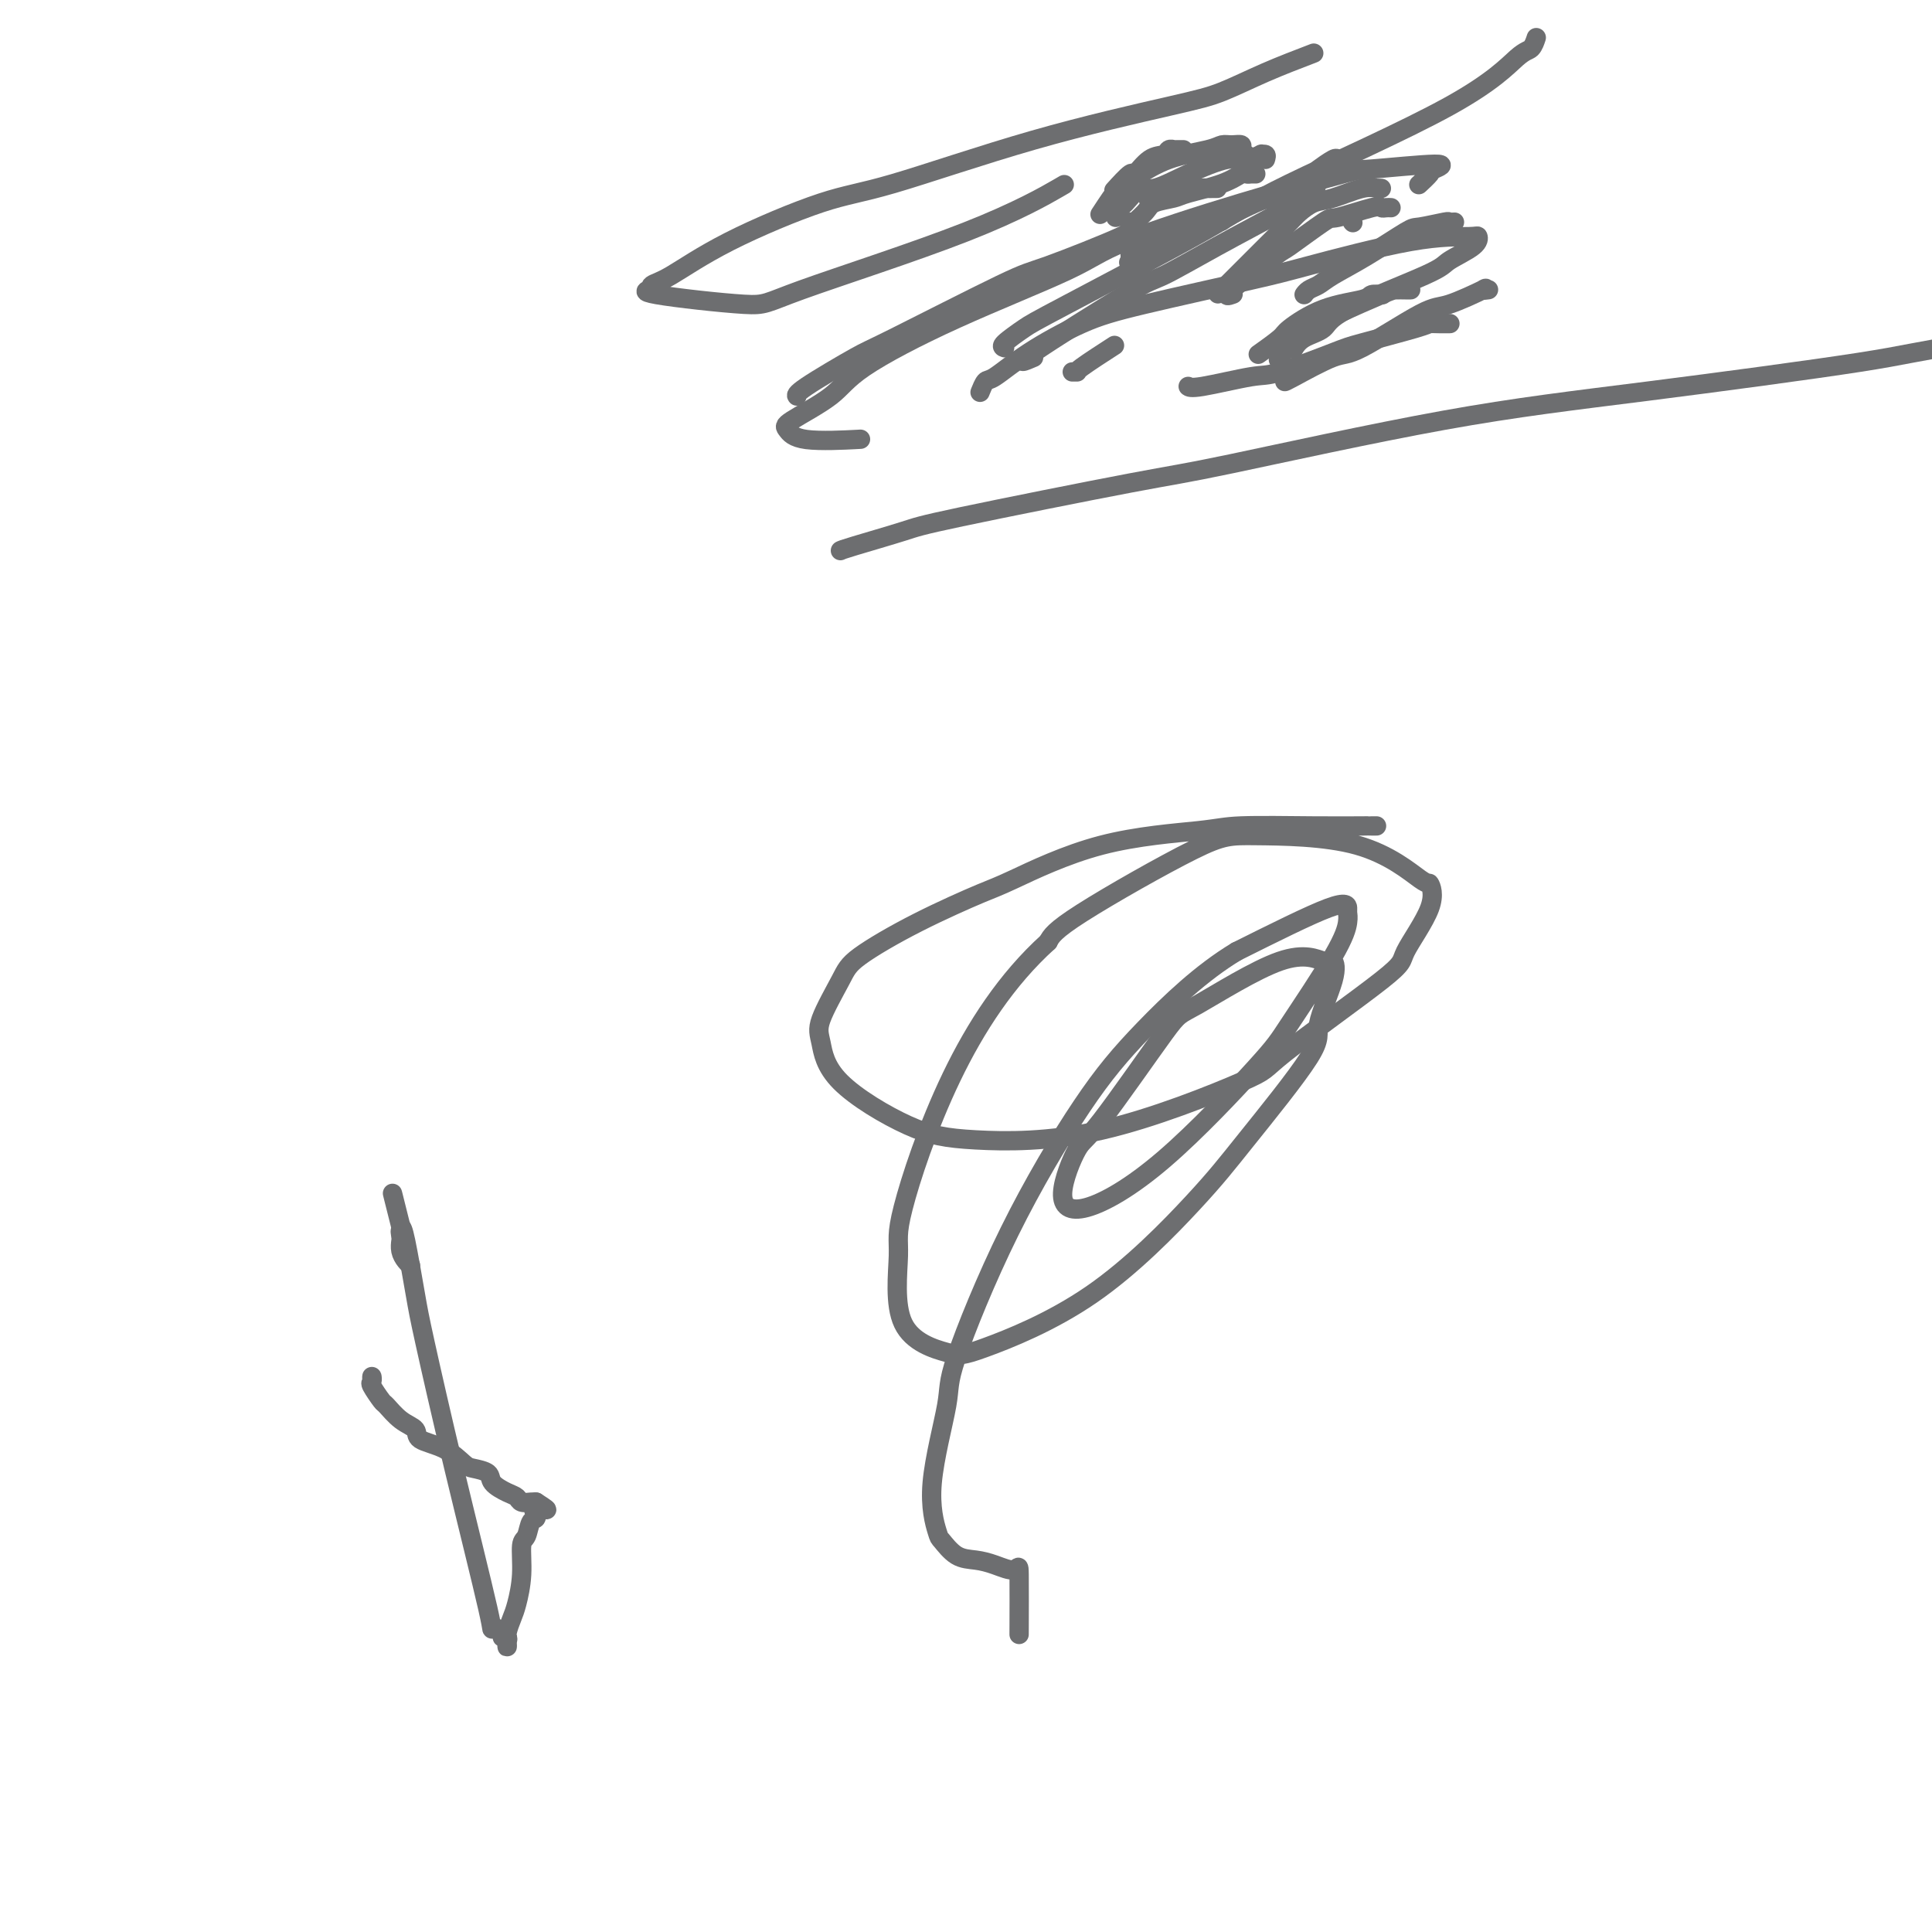 <svg viewBox='0 0 400 400' version='1.1' xmlns='http://www.w3.org/2000/svg' xmlns:xlink='http://www.w3.org/1999/xlink'><g fill='none' stroke='#6D6E70' stroke-width='4' stroke-linecap='round' stroke-linejoin='round'><path d='M245,31c-0.302,0.002 -0.604,0.004 -1,0c-0.396,-0.004 -0.885,-0.015 -1,0c-0.115,0.015 0.144,0.055 0,0c-0.144,-0.055 -0.691,-0.203 -1,0c-0.309,0.203 -0.381,0.759 -1,1c-0.619,0.241 -1.785,0.167 -3,1c-1.215,0.833 -2.480,2.574 -3,3c-0.520,0.426 -0.294,-0.462 -1,0c-0.706,0.462 -2.345,2.275 -3,3c-0.655,0.725 -0.328,0.363 0,0'/><path d='M258,32c-0.470,-0.308 -0.940,-0.616 -1,-1c-0.060,-0.384 0.289,-0.844 0,-1c-0.289,-0.156 -1.216,-0.006 -2,0c-0.784,0.006 -1.426,-0.131 -2,0c-0.574,0.131 -1.079,0.530 -3,1c-1.921,0.470 -5.259,1.013 -8,2c-2.741,0.987 -4.885,2.419 -6,3c-1.115,0.581 -1.199,0.310 -2,1c-0.801,0.690 -2.318,2.340 -3,3c-0.682,0.660 -0.530,0.332 -1,1c-0.470,0.668 -1.563,2.334 -2,3c-0.437,0.666 -0.219,0.333 0,0'/><path d='M252,39c-0.330,-0.006 -0.660,-0.012 -1,0c-0.340,0.012 -0.691,0.042 -1,0c-0.309,-0.042 -0.578,-0.156 -2,0c-1.422,0.156 -3.998,0.580 -6,1c-2.002,0.420 -3.429,0.834 -4,1c-0.571,0.166 -0.285,0.083 0,0'/><path d='M234,46c0.000,0.000 0.100,0.100 0.1,0.1'/><path d='M262,33c0.133,-0.432 0.265,-0.864 0,-1c-0.265,-0.136 -0.928,0.024 -1,0c-0.072,-0.024 0.448,-0.233 0,0c-0.448,0.233 -1.862,0.907 -3,1c-1.138,0.093 -1.999,-0.396 -4,0c-2.001,0.396 -5.143,1.678 -8,3c-2.857,1.322 -5.431,2.684 -7,3c-1.569,0.316 -2.133,-0.412 -3,0c-0.867,0.412 -2.036,1.966 -3,3c-0.964,1.034 -1.721,1.548 -2,2c-0.279,0.452 -0.080,0.844 0,1c0.080,0.156 0.040,0.078 0,0'/><path d='M260,36c-0.450,0.003 -0.900,0.007 -1,0c-0.100,-0.007 0.149,-0.023 0,0c-0.149,0.023 -0.695,0.086 -1,0c-0.305,-0.086 -0.369,-0.322 -1,0c-0.631,0.322 -1.830,1.201 -4,2c-2.170,0.799 -5.311,1.516 -7,2c-1.689,0.484 -1.927,0.733 -3,1c-1.073,0.267 -2.981,0.551 -4,1c-1.019,0.449 -1.149,1.063 -2,2c-0.851,0.937 -2.424,2.199 -3,3c-0.576,0.801 -0.154,1.143 0,2c0.154,0.857 0.042,2.231 0,3c-0.042,0.769 -0.012,0.934 0,1c0.012,0.066 0.006,0.033 0,0'/><path d='M279,33c-0.451,0.004 -0.902,0.008 -1,0c-0.098,-0.008 0.159,-0.029 0,0c-0.159,0.029 -0.732,0.108 -1,0c-0.268,-0.108 -0.229,-0.404 -1,0c-0.771,0.404 -2.352,1.507 -3,2c-0.648,0.493 -0.364,0.377 -1,1c-0.636,0.623 -2.193,1.984 -4,3c-1.807,1.016 -3.865,1.686 -5,2c-1.135,0.314 -1.346,0.273 -3,1c-1.654,0.727 -4.749,2.224 -6,3c-1.251,0.776 -0.658,0.832 -2,1c-1.342,0.168 -4.619,0.448 -7,1c-2.381,0.552 -3.865,1.375 -5,2c-1.135,0.625 -1.921,1.053 -3,2c-1.079,0.947 -2.451,2.413 -3,3c-0.549,0.587 -0.274,0.293 0,0'/><path d='M286,39c-0.472,-0.015 -0.944,-0.030 -1,0c-0.056,0.030 0.304,0.106 0,0c-0.304,-0.106 -1.272,-0.393 -3,0c-1.728,0.393 -4.215,1.465 -6,2c-1.785,0.535 -2.868,0.533 -4,1c-1.132,0.467 -2.312,1.401 -3,2c-0.688,0.599 -0.886,0.862 -2,2c-1.114,1.138 -3.146,3.153 -6,6c-2.854,2.847 -6.530,6.528 -8,8c-1.470,1.472 -0.735,0.736 0,0'/><path d='M288,43c-0.316,-0.017 -0.631,-0.034 -1,0c-0.369,0.034 -0.790,0.119 -1,0c-0.210,-0.119 -0.209,-0.441 -2,0c-1.791,0.441 -5.375,1.646 -7,2c-1.625,0.354 -1.289,-0.144 -3,1c-1.711,1.144 -5.467,3.928 -7,5c-1.533,1.072 -0.844,0.432 -3,2c-2.156,1.568 -7.157,5.345 -9,7c-1.843,1.655 -0.526,1.187 0,1c0.526,-0.187 0.263,-0.094 0,0'/><path d='M301,46c0.121,-0.008 0.241,-0.017 0,0c-0.241,0.017 -0.845,0.058 -1,0c-0.155,-0.058 0.138,-0.216 -1,0c-1.138,0.216 -3.708,0.807 -5,1c-1.292,0.193 -1.305,-0.012 -3,1c-1.695,1.012 -5.071,3.242 -8,5c-2.929,1.758 -5.412,3.046 -7,4c-1.588,0.954 -2.281,1.575 -3,2c-0.719,0.425 -1.463,0.653 -2,1c-0.537,0.347 -0.868,0.813 -1,1c-0.132,0.187 -0.066,0.093 0,0'/><path d='M286,61c0.216,0.022 0.432,0.044 0,0c-0.432,-0.044 -1.513,-0.155 -2,0c-0.487,0.155 -0.380,0.574 -2,1c-1.620,0.426 -4.967,0.857 -8,2c-3.033,1.143 -5.751,2.997 -7,4c-1.249,1.003 -1.029,1.155 -2,2c-0.971,0.845 -3.135,2.384 -4,3c-0.865,0.616 -0.433,0.308 0,0'/><path d='M292,60c0.061,-0.001 0.121,-0.002 0,0c-0.121,0.002 -0.424,0.007 -1,0c-0.576,-0.007 -1.427,-0.027 -2,0c-0.573,0.027 -0.869,0.099 -3,1c-2.131,0.901 -6.099,2.631 -9,4c-2.901,1.369 -4.736,2.377 -6,3c-1.264,0.623 -1.956,0.860 -3,2c-1.044,1.140 -2.441,3.183 -3,4c-0.559,0.817 -0.279,0.409 0,0'/><path d='M308,60c0.163,-0.024 0.327,-0.048 0,0c-0.327,0.048 -1.144,0.168 -1,0c0.144,-0.168 1.250,-0.623 0,0c-1.250,0.623 -4.857,2.325 -7,3c-2.143,0.675 -2.823,0.325 -6,2c-3.177,1.675 -8.851,5.377 -12,7c-3.149,1.623 -3.772,1.167 -6,2c-2.228,0.833 -6.061,2.955 -8,4c-1.939,1.045 -1.982,1.013 -2,1c-0.018,-0.013 -0.009,-0.006 0,0'/><path d='M300,67c0.168,-0.002 0.336,-0.004 0,0c-0.336,0.004 -1.177,0.015 -2,0c-0.823,-0.015 -1.628,-0.056 -2,0c-0.372,0.056 -0.312,0.209 -3,1c-2.688,0.791 -8.124,2.219 -11,3c-2.876,0.781 -3.191,0.913 -6,2c-2.809,1.087 -8.112,3.128 -11,4c-2.888,0.872 -3.362,0.574 -6,1c-2.638,0.426 -7.441,1.576 -10,2c-2.559,0.424 -2.874,0.121 -3,0c-0.126,-0.121 -0.063,-0.061 0,0'/><path d='M268,72c-0.113,0.184 -0.226,0.369 0,0c0.226,-0.369 0.792,-1.291 2,-2c1.208,-0.709 3.060,-1.204 4,-2c0.940,-0.796 0.970,-1.891 5,-4c4.030,-2.109 12.060,-5.230 16,-7c3.940,-1.770 3.790,-2.188 5,-3c1.210,-0.812 3.780,-2.019 5,-3c1.220,-0.981 1.090,-1.738 1,-2c-0.090,-0.262 -0.142,-0.030 -2,0c-1.858,0.030 -5.524,-0.143 -12,1c-6.476,1.143 -15.763,3.602 -21,5c-5.237,1.398 -6.426,1.734 -12,3c-5.574,1.266 -15.535,3.462 -22,5c-6.465,1.538 -9.435,2.420 -13,4c-3.565,1.580 -7.726,3.860 -11,6c-3.274,2.140 -5.661,4.141 -7,5c-1.339,0.859 -1.630,0.578 -2,1c-0.370,0.422 -0.820,1.549 -1,2c-0.180,0.451 -0.090,0.225 0,0'/><path d='M222,77c0.488,-0.006 0.976,-0.012 1,0c0.024,0.012 -0.417,0.042 1,-1c1.417,-1.042 4.690,-3.155 6,-4c1.310,-0.845 0.655,-0.423 0,0'/><path d='M280,46c0.000,0.000 0.100,0.100 0.1,0.1'/><path d='M294,38c-0.223,0.207 -0.447,0.413 0,0c0.447,-0.413 1.563,-1.446 2,-2c0.437,-0.554 0.193,-0.630 1,-1c0.807,-0.370 2.663,-1.033 0,-1c-2.663,0.033 -9.846,0.762 -13,1c-3.154,0.238 -2.280,-0.016 -6,1c-3.720,1.016 -12.036,3.303 -21,6c-8.964,2.697 -18.577,5.805 -24,8c-5.423,2.195 -6.655,3.477 -12,6c-5.345,2.523 -14.803,6.285 -23,10c-8.197,3.715 -15.134,7.381 -19,10c-3.866,2.619 -4.663,4.190 -7,6c-2.337,1.810 -6.215,3.858 -8,5c-1.785,1.142 -1.479,1.378 -1,2c0.479,0.622 1.129,1.629 4,2c2.871,0.371 7.963,0.106 10,0c2.037,-0.106 1.018,-0.053 0,0'/><path d='M214,74c-1.971,0.849 -3.942,1.698 0,-1c3.942,-2.698 13.799,-8.944 19,-12c5.201,-3.056 5.748,-2.921 8,-4c2.252,-1.079 6.208,-3.372 11,-6c4.792,-2.628 10.418,-5.591 13,-7c2.582,-1.409 2.118,-1.264 3,-2c0.882,-0.736 3.109,-2.353 4,-3c0.891,-0.647 0.445,-0.323 0,0'/><path d='M235,47c-0.079,-0.054 -0.158,-0.109 0,0c0.158,0.109 0.552,0.381 -3,2c-3.552,1.619 -11.050,4.584 -15,6c-3.950,1.416 -4.351,1.283 -10,4c-5.649,2.717 -16.547,8.283 -22,11c-5.453,2.717 -5.462,2.584 -8,4c-2.538,1.416 -7.606,4.381 -10,6c-2.394,1.619 -2.112,1.891 -2,2c0.112,0.109 0.056,0.054 0,0'/><path d='M208,72c-0.386,-0.127 -0.771,-0.253 0,-1c0.771,-0.747 2.699,-2.114 4,-3c1.301,-0.886 1.976,-1.292 9,-5c7.024,-3.708 20.396,-10.718 28,-15c7.604,-4.282 9.439,-5.834 18,-10c8.561,-4.166 23.849,-10.945 33,-16c9.151,-5.055 12.164,-8.386 14,-10c1.836,-1.614 2.494,-1.511 3,-2c0.506,-0.489 0.859,-1.568 1,-2c0.141,-0.432 0.071,-0.216 0,0'/><path d='M272,11c-3.370,1.290 -6.741,2.580 -10,4c-3.259,1.420 -6.408,2.970 -9,4c-2.592,1.030 -4.628,1.539 -11,3c-6.372,1.461 -17.078,3.873 -28,7c-10.922,3.127 -22.058,6.970 -29,9c-6.942,2.030 -9.689,2.246 -15,4c-5.311,1.754 -13.185,5.044 -19,8c-5.815,2.956 -9.571,5.578 -12,7c-2.429,1.422 -3.529,1.643 -4,2c-0.471,0.357 -0.311,0.851 0,1c0.311,0.149 0.774,-0.045 0,0c-0.774,0.045 -2.783,0.330 1,1c3.783,0.670 13.359,1.727 18,2c4.641,0.273 4.347,-0.236 12,-3c7.653,-2.764 23.253,-7.783 34,-12c10.747,-4.217 16.642,-7.634 19,-9c2.358,-1.366 1.179,-0.683 0,0'/><path d='M174,114c0.240,-0.121 0.480,-0.242 3,-1c2.520,-0.758 7.320,-2.152 10,-3c2.680,-0.848 3.238,-1.151 12,-3c8.762,-1.849 25.726,-5.244 35,-7c9.274,-1.756 10.858,-1.873 21,-4c10.142,-2.127 28.842,-6.264 44,-9c15.158,-2.736 26.774,-4.070 42,-6c15.226,-1.930 34.061,-4.454 44,-6c9.939,-1.546 10.982,-2.114 23,-4c12.018,-1.886 35.012,-5.092 47,-7c11.988,-1.908 12.972,-2.520 23,-4c10.028,-1.480 29.100,-3.830 47,-7c17.900,-3.170 34.627,-7.161 50,-11c15.373,-3.839 29.392,-7.525 35,-9c5.608,-1.475 2.804,-0.737 0,0'/><path d='M285,171c-0.288,-0.000 -0.577,-0.001 -1,0c-0.423,0.001 -0.982,0.003 -1,0c-0.018,-0.003 0.505,-0.010 -1,0c-1.505,0.010 -5.036,0.038 -10,0c-4.964,-0.038 -11.359,-0.140 -15,0c-3.641,0.140 -4.526,0.523 -9,1c-4.474,0.477 -12.536,1.047 -20,3c-7.464,1.953 -14.329,5.288 -18,7c-3.671,1.712 -4.147,1.802 -7,3c-2.853,1.198 -8.082,3.503 -13,6c-4.918,2.497 -9.525,5.184 -12,7c-2.475,1.816 -2.820,2.759 -4,5c-1.180,2.241 -3.197,5.781 -4,8c-0.803,2.219 -0.391,3.118 0,5c0.391,1.882 0.762,4.746 4,8c3.238,3.254 9.343,6.899 14,9c4.657,2.101 7.866,2.658 14,3c6.134,0.342 15.194,0.470 26,-2c10.806,-2.470 23.359,-7.538 29,-10c5.641,-2.462 4.369,-2.318 9,-6c4.631,-3.682 15.164,-11.190 20,-15c4.836,-3.810 3.974,-3.921 5,-6c1.026,-2.079 3.941,-6.126 5,-9c1.059,-2.874 0.261,-4.574 0,-5c-0.261,-0.426 0.015,0.423 -2,-1c-2.015,-1.423 -6.322,-5.119 -13,-7c-6.678,-1.881 -15.728,-1.947 -21,-2c-5.272,-0.053 -6.765,-0.091 -13,3c-6.235,3.091 -17.210,9.312 -23,13c-5.790,3.688 -6.395,4.844 -7,6'/><path d='M217,195c-8.575,7.751 -15.013,17.628 -20,28c-4.987,10.372 -8.522,21.237 -10,27c-1.478,5.763 -0.900,6.423 -1,10c-0.100,3.577 -0.878,10.070 1,14c1.878,3.930 6.412,5.298 9,6c2.588,0.702 3.231,0.739 8,-1c4.769,-1.739 13.663,-5.254 22,-11c8.337,-5.746 16.115,-13.723 21,-19c4.885,-5.277 6.875,-7.853 11,-13c4.125,-5.147 10.385,-12.865 13,-17c2.615,-4.135 1.587,-4.686 2,-7c0.413,-2.314 2.268,-6.391 3,-9c0.732,-2.609 0.340,-3.748 0,-4c-0.340,-0.252 -0.630,0.385 -2,0c-1.370,-0.385 -3.821,-1.792 -9,0c-5.179,1.792 -13.086,6.783 -17,9c-3.914,2.217 -3.836,1.661 -7,6c-3.164,4.339 -9.569,13.573 -13,18c-3.431,4.427 -3.887,4.046 -5,6c-1.113,1.954 -2.884,6.244 -3,9c-0.116,2.756 1.422,3.978 5,3c3.578,-0.978 9.197,-4.156 16,-10c6.803,-5.844 14.789,-14.354 19,-19c4.211,-4.646 4.645,-5.429 7,-9c2.355,-3.571 6.630,-9.930 9,-14c2.370,-4.070 2.834,-5.850 3,-7c0.166,-1.150 0.034,-1.669 0,-2c-0.034,-0.331 0.029,-0.474 0,-1c-0.029,-0.526 -0.151,-1.436 -4,0c-3.849,1.436 -11.424,5.218 -19,9'/><path d='M256,197c-7.270,4.362 -13.945,10.768 -19,16c-5.055,5.232 -8.491,9.291 -13,16c-4.509,6.709 -10.091,16.068 -15,26c-4.909,9.932 -9.146,20.438 -11,26c-1.854,5.562 -1.326,6.180 -2,10c-0.674,3.820 -2.551,10.841 -3,16c-0.449,5.159 0.528,8.456 1,10c0.472,1.544 0.438,1.333 1,2c0.562,0.667 1.720,2.210 3,3c1.280,0.790 2.683,0.827 4,1c1.317,0.173 2.549,0.483 4,1c1.451,0.517 3.121,1.242 4,1c0.879,-0.242 0.967,-1.450 1,1c0.033,2.450 0.009,8.557 0,11c-0.009,2.443 -0.005,1.221 0,0'/><path d='M77,286c-0.015,-0.529 -0.031,-1.059 0,-1c0.031,0.059 0.108,0.705 0,1c-0.108,0.295 -0.399,0.239 0,1c0.399,0.761 1.490,2.340 2,3c0.510,0.660 0.439,0.402 1,1c0.561,0.598 1.754,2.051 3,3c1.246,0.949 2.545,1.392 3,2c0.455,0.608 0.066,1.381 1,2c0.934,0.619 3.190,1.086 5,2c1.810,0.914 3.174,2.276 4,3c0.826,0.724 1.114,0.810 2,1c0.886,0.190 2.369,0.486 3,1c0.631,0.514 0.410,1.248 1,2c0.590,0.752 1.990,1.522 3,2c1.010,0.478 1.630,0.664 2,1c0.370,0.336 0.491,0.822 1,1c0.509,0.178 1.406,0.048 2,0c0.594,-0.048 0.884,-0.014 1,0c0.116,0.014 0.058,0.007 0,0'/><path d='M111,311c4.318,2.739 1.115,1.087 0,1c-1.115,-0.087 -0.140,1.391 0,2c0.140,0.609 -0.554,0.348 -1,1c-0.446,0.652 -0.644,2.218 -1,3c-0.356,0.782 -0.870,0.779 -1,2c-0.130,1.221 0.123,3.664 0,6c-0.123,2.336 -0.621,4.564 -1,6c-0.379,1.436 -0.638,2.081 -1,3c-0.362,0.919 -0.828,2.113 -1,3c-0.172,0.887 -0.050,1.468 0,2c0.050,0.532 0.030,1.016 0,1c-0.030,-0.016 -0.069,-0.532 0,-1c0.069,-0.468 0.244,-0.888 0,-1c-0.244,-0.112 -0.909,0.085 -1,0c-0.091,-0.085 0.393,-0.451 0,-1c-0.393,-0.549 -1.662,-1.280 -2,-1c-0.338,0.280 0.257,1.571 -1,-4c-1.257,-5.571 -4.364,-18.004 -7,-29c-2.636,-10.996 -4.799,-20.556 -6,-26c-1.201,-5.444 -1.439,-6.773 -2,-10c-0.561,-3.227 -1.446,-8.350 -2,-11c-0.554,-2.650 -0.777,-2.825 -1,-3'/><path d='M83,254c-3.404,-13.506 -0.913,-3.771 0,0c0.913,3.771 0.247,1.577 0,1c-0.247,-0.577 -0.077,0.462 0,1c0.077,0.538 0.059,0.575 0,1c-0.059,0.425 -0.160,1.238 0,2c0.160,0.762 0.582,1.474 1,2c0.418,0.526 0.834,0.864 1,1c0.166,0.136 0.083,0.068 0,0'/></g>
</svg>